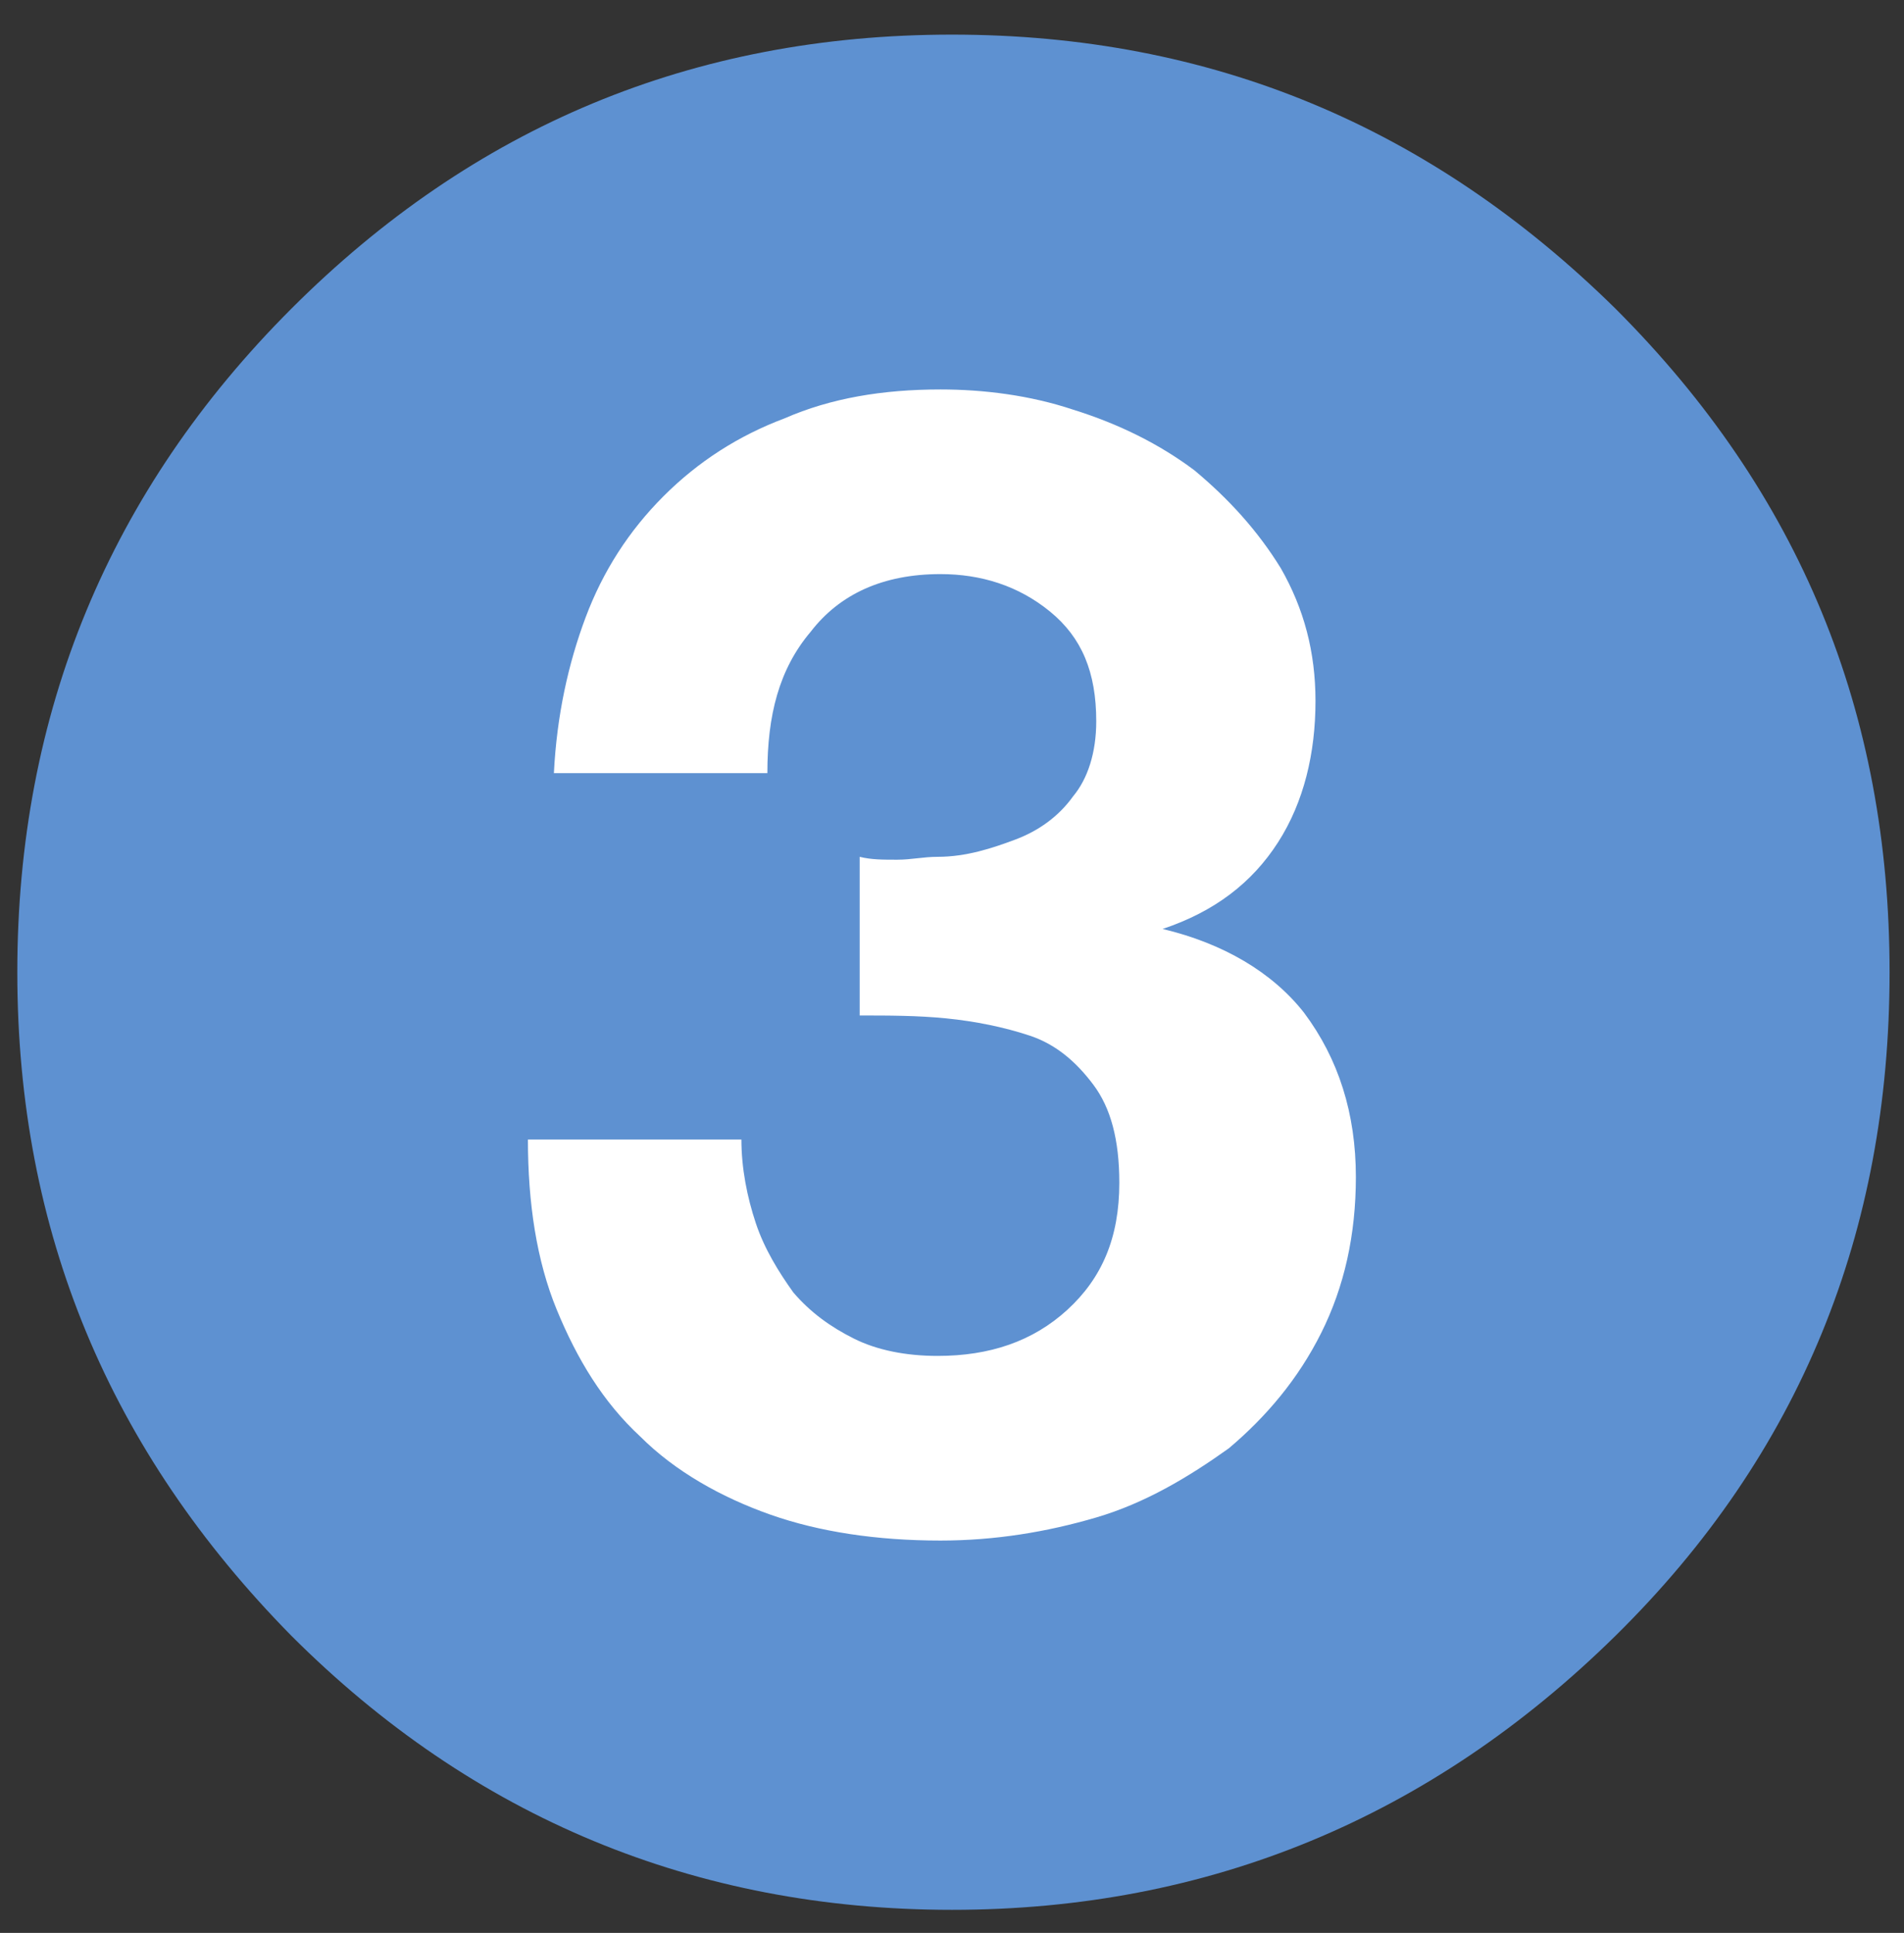 <?xml version="1.0" encoding="utf-8"?>
<!-- Generator: Adobe Illustrator 28.2.0, SVG Export Plug-In . SVG Version: 6.00 Build 0)  -->
<svg version="1.1" id="Calque_1" xmlns="http://www.w3.org/2000/svg" xmlns:xlink="http://www.w3.org/1999/xlink" x="0px" y="0px"
	 viewBox="0 0 66 67" style="enable-background:new 0 0 66 67;" xml:space="preserve">
<rect x="0" y="0" width="66" height="67" fill="#333333" stroke="none"/>
<style type="text/css">
	.st0{fill:#5E91D1;}
	.st1{fill:#FFFFFF;}
</style>
<path class="st0" d="M56,10.7c-6.4-6.3-14-9.5-23-9.5s-16.6,3.2-22.9,9.5s-9.5,14-9.5,23s3.2,16.6,9.5,23c6.3,6.3,14,9.5,22.9,9.5
	s16.6-3.2,23-9.5s9.5-14,9.5-23S62.4,17.1,56,10.7z"/>
<path class="st1" d="M40.3,32.2L40.3,32.2c1.8-0.6,3.1-1.6,4-3s1.3-3.1,1.3-4.9c0-1.7-0.4-3.2-1.2-4.6c-0.8-1.3-1.8-2.4-3-3.4
	c-1.2-0.9-2.6-1.6-4.2-2.1c-1.5-0.5-3.1-0.7-4.6-0.7c-2,0-3.8,0.3-5.4,1c-1.6,0.6-3,1.5-4.2,2.7c-1.2,1.2-2.1,2.6-2.7,4.2
	s-1,3.4-1.1,5.4h7.4c0-2,0.4-3.6,1.5-4.9c1-1.3,2.5-2,4.5-2c1.4,0,2.7,0.4,3.8,1.3S38,23.3,38,25c0,1.1-0.3,2-0.8,2.6
	c-0.5,0.7-1.2,1.2-2,1.5s-1.7,0.6-2.7,0.6c-0.5,0-0.9,0.1-1.4,0.1s-0.9,0-1.3-0.1v5.5c1,0,2,0,3,0.1c1,0.1,2,0.3,2.9,0.6
	s1.6,0.9,2.2,1.7c0.6,0.8,0.9,1.9,0.9,3.4c0,1.9-0.6,3.3-1.8,4.4c-1.2,1.1-2.7,1.6-4.5,1.6c-1.1,0-2.1-0.2-2.9-0.6
	c-0.8-0.4-1.5-0.9-2.1-1.6c-0.5-0.7-1-1.5-1.3-2.4s-0.5-1.9-0.5-2.9h-7.4c0,2.2,0.3,4.2,1,5.9s1.6,3.2,2.9,4.4
	c1.2,1.2,2.8,2.1,4.5,2.7s3.7,0.9,5.9,0.9c1.9,0,3.7-0.3,5.4-0.8s3.2-1.4,4.6-2.4c1.3-1.1,2.4-2.4,3.2-4s1.2-3.4,1.2-5.4
	c0-2.2-0.6-4.1-1.8-5.7C44.1,33.7,42.4,32.7,40.3,32.2z"/>
</svg>
